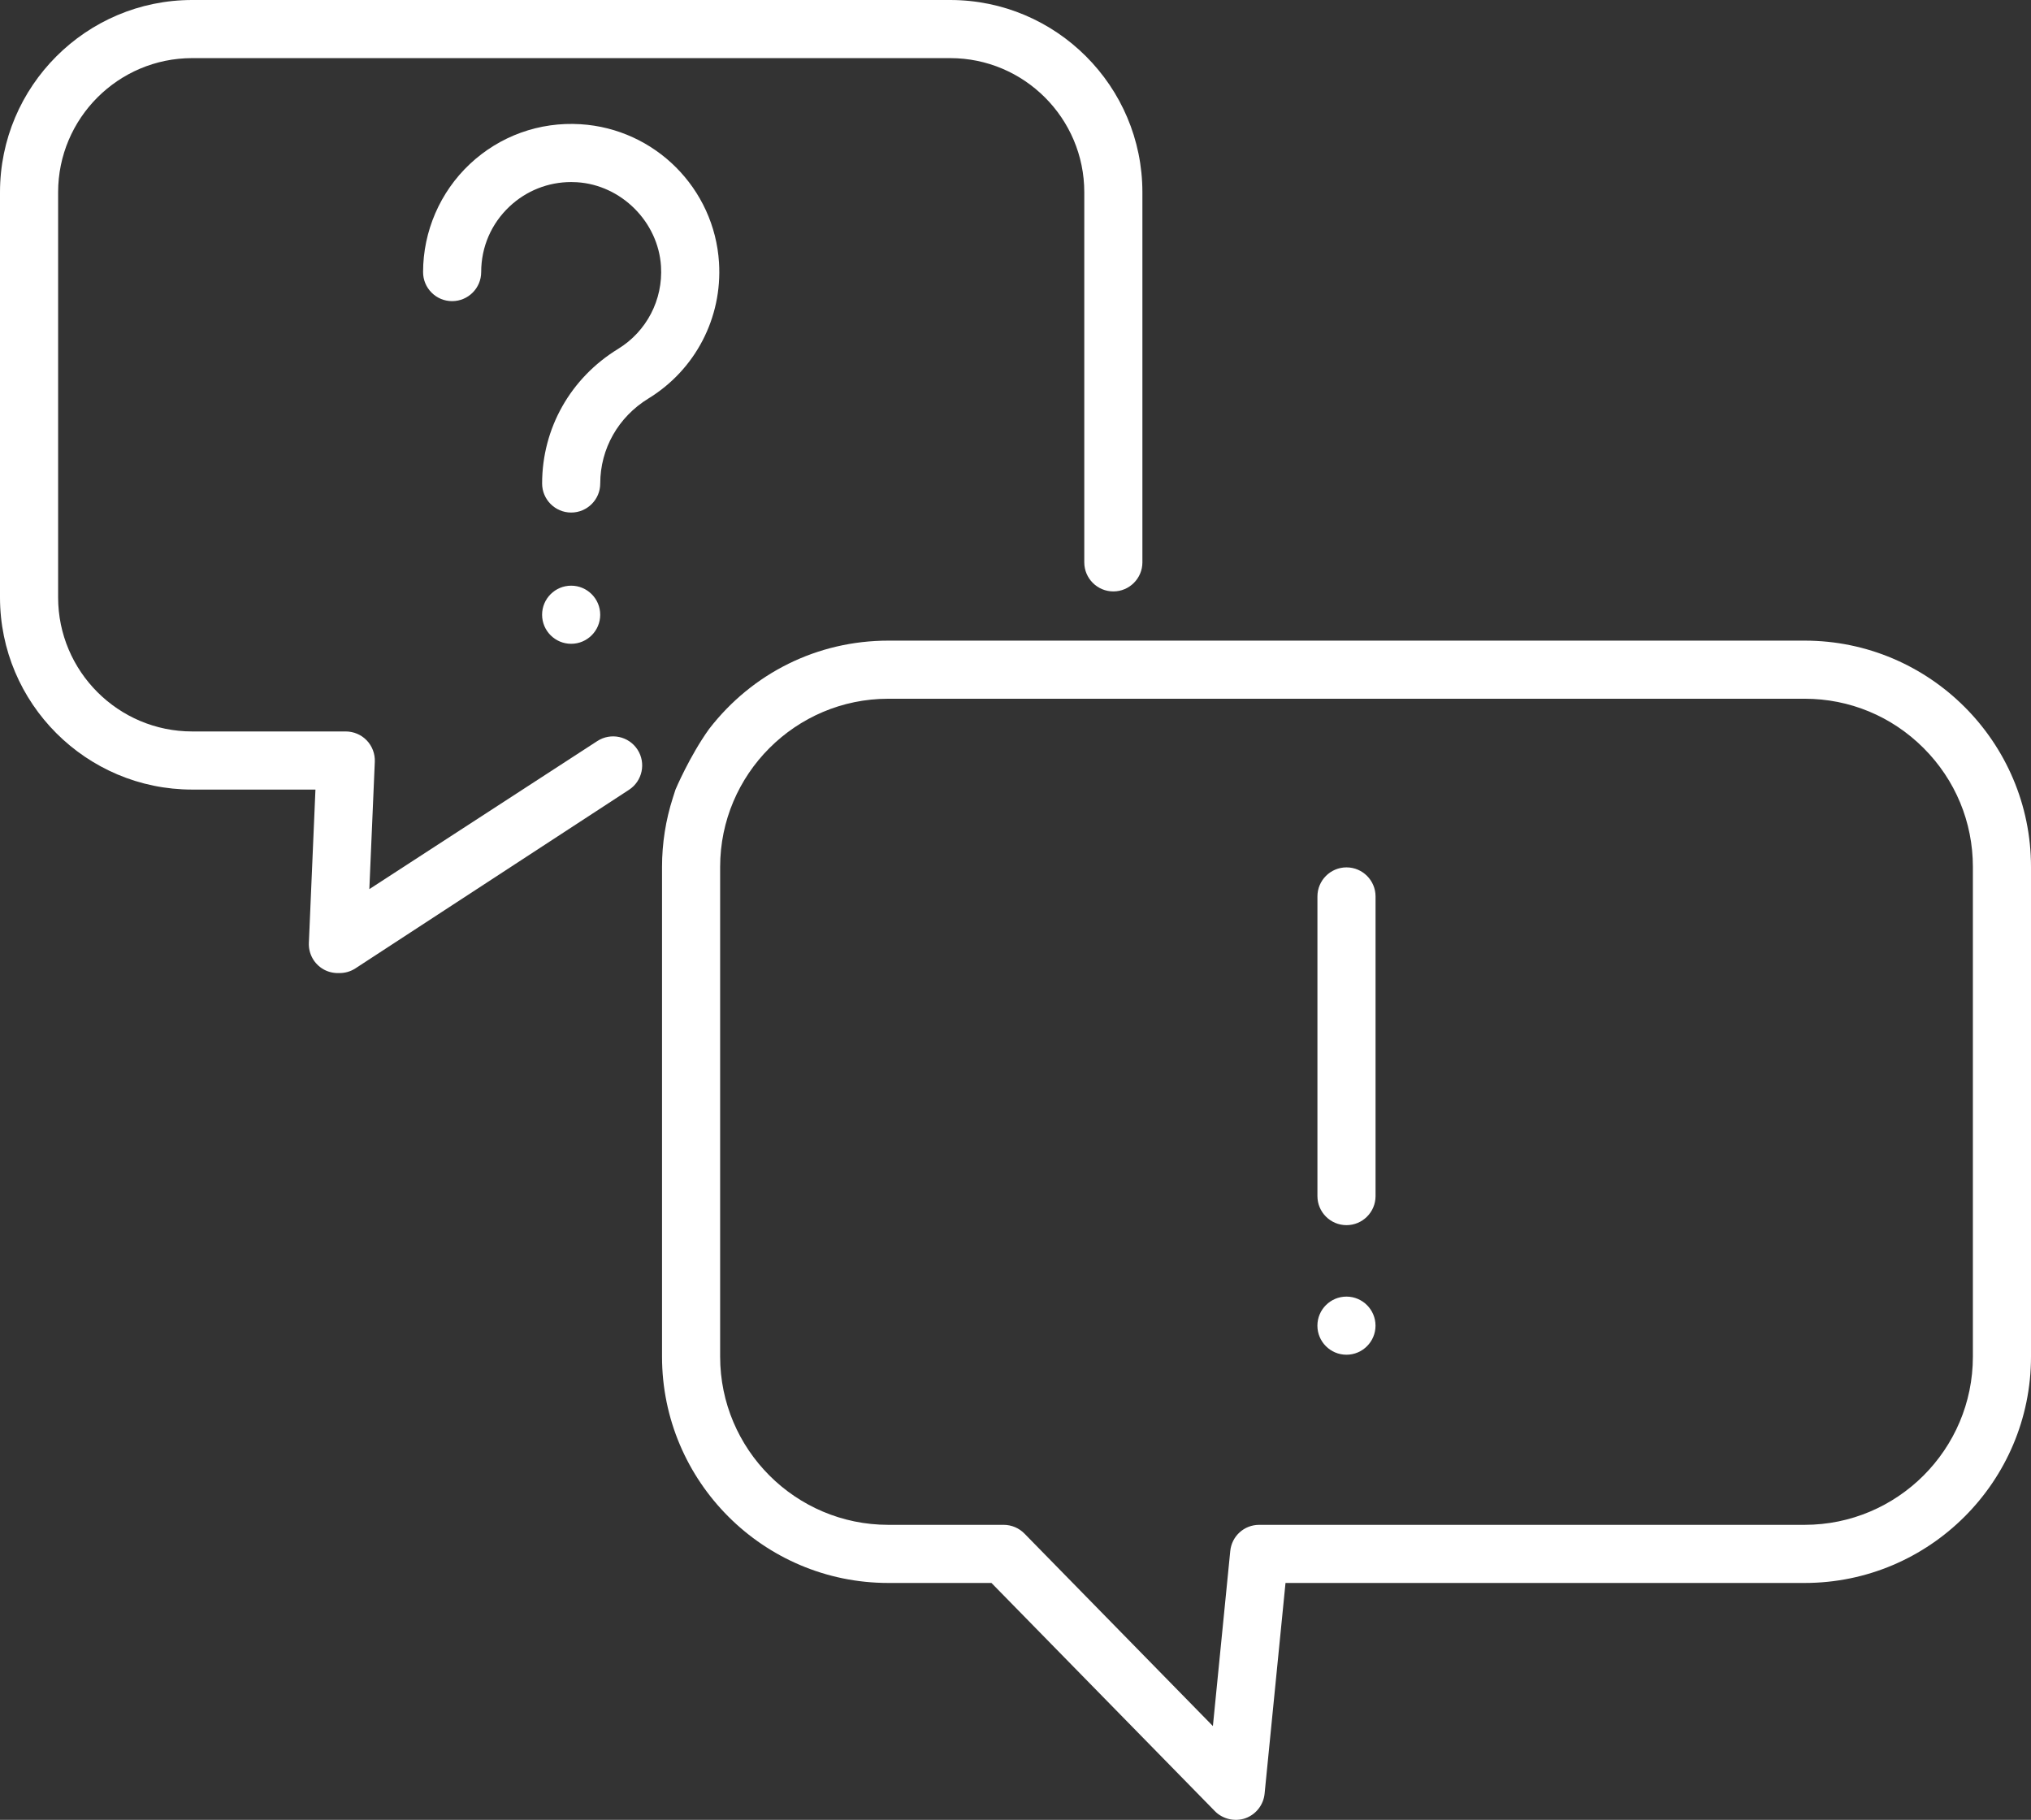 <?xml version="1.0" encoding="utf-8"?>
<!-- Generator: Adobe Illustrator 16.0.0, SVG Export Plug-In . SVG Version: 6.00 Build 0)  -->
<!DOCTYPE svg PUBLIC "-//W3C//DTD SVG 1.1//EN" "http://www.w3.org/Graphics/SVG/1.1/DTD/svg11.dtd">
<svg version="1.1" id="Layer_1" xmlns="http://www.w3.org/2000/svg" xmlns:xlink="http://www.w3.org/1999/xlink" x="0px" y="0px"
	 width="304.313px" height="272.643px" viewBox="0 0 304.313 272.643" enable-background="new 0 0 304.313 272.643"
	 xml:space="preserve" fill="#ffffff">
<rect x="0" y="0" width="304.313" height="272.643" fill="#333333" stroke="none"/>
<path d="M97.159,59.699c7.034-4.307,11.087-12.104,10.575-20.348c-0.691-11.132-9.608-20.049-20.742-20.741
	c-6.178-0.388-12.128,1.768-16.604,5.975c-4.446,4.179-6.996,10.074-6.996,16.174c-0.001,1.164,0.452,2.258,1.274,3.08
	c0.821,0.822,1.915,1.275,3.078,1.275c2.401,0,4.354-1.953,4.354-4.354c0-3.76,1.511-7.251,4.253-9.829
	c2.509-2.358,5.787-3.657,9.231-3.657c0.288,0,0.577,0.009,0.868,0.027c6.646,0.413,12.177,5.942,12.591,12.589
	c0.31,5.019-2.154,9.763-6.431,12.382c-7.127,4.363-11.382,11.9-11.382,20.162c0,2.4,1.954,4.353,4.355,4.353
	c2.4,0,4.353-1.953,4.353-4.353C89.938,67.227,92.638,62.466,97.159,59.699z"/>
<path d="M206.104,134.301c0-2.401-1.952-4.355-4.353-4.355c-2.401,0-4.355,1.954-4.355,4.355v44.894
	c0,2.399,1.954,4.352,4.355,4.352c2.4,0,4.353-1.952,4.353-4.352V134.301z"/>
<path d="M201.745,194.251c-2.4,0-4.353,1.953-4.353,4.354s1.952,4.354,4.353,4.354c2.401,0,4.354-1.953,4.354-4.354
	S204.146,194.251,201.745,194.251z"/>
<path d="M85.578,87.743c-2.4,0-4.354,1.953-4.354,4.354s1.953,4.354,4.354,4.354c2.401,0,4.354-1.953,4.354-4.354
	S87.979,87.743,85.578,87.743z"/>
<g>
	<path d="M89.495,111.024L55.34,133.205l0.819-19.081c0.052-1.178-0.388-2.344-1.206-3.2c-0.816-0.852-1.963-1.341-3.144-1.341
		H28.797c-11.077,0-20.089-9.011-20.089-20.087V28.802c0-11.08,9.012-20.095,20.088-20.095h113.573
		c11.08,0,20.094,9.015,20.094,20.095c0,0-0.001,10.553-0.001,10.556v44.893c0,2.4,1.954,4.353,4.355,4.353
		c2.4,0,4.353-1.953,4.353-4.353V28.802C171.17,12.92,158.25,0,142.368,0H28.796C12.918,0,0,12.92,0,28.802v60.694
		c0,15.878,12.918,28.795,28.796,28.795h18.468l-0.985,22.963c-0.069,1.634,0.77,3.154,2.188,3.966
		c0.703,0.401,1.509,0.585,2.308,0.558c0.85,0.021,1.713-0.201,2.477-0.699l40.994-26.756c2.011-1.309,2.582-4.012,1.272-6.024
		C94.208,110.287,91.507,109.715,89.495,111.024z"/>
	<path d="M270.399,95.976H133.097c-10.572,0-20.358,4.825-26.85,13.237l-0.004,0.004c-2.928,4.082-5.031,9.073-5.031,9.073
		l-0.398,1.24c-1.075,3.351-1.62,6.833-1.62,10.348v73.369c0,18.695,15.209,33.905,33.903,33.905h15.458l33.481,34.192
		c1.158,1.182,2.978,1.611,4.558,1.062c1.585-0.56,2.719-2.003,2.885-3.679l3.134-31.575h77.787c18.7,0,33.913-15.21,33.913-33.905
		v-73.369C304.313,111.185,289.1,95.976,270.399,95.976z M295.605,203.247c0,13.895-11.307,25.197-25.205,25.197h-81.731
		c-2.249,0-4.112,1.688-4.334,3.924l-2.602,26.223l-28.237-28.838c-0.813-0.832-1.946-1.309-3.109-1.309h-17.29
		c-13.893,0-25.195-11.303-25.195-25.197v-73.369c0-13.893,11.303-25.196,25.195-25.196H270.4c6.722,0,13.048,2.623,17.814,7.387
		c4.766,4.764,7.391,11.089,7.391,17.809V203.247z"/>
</g>
</svg>
